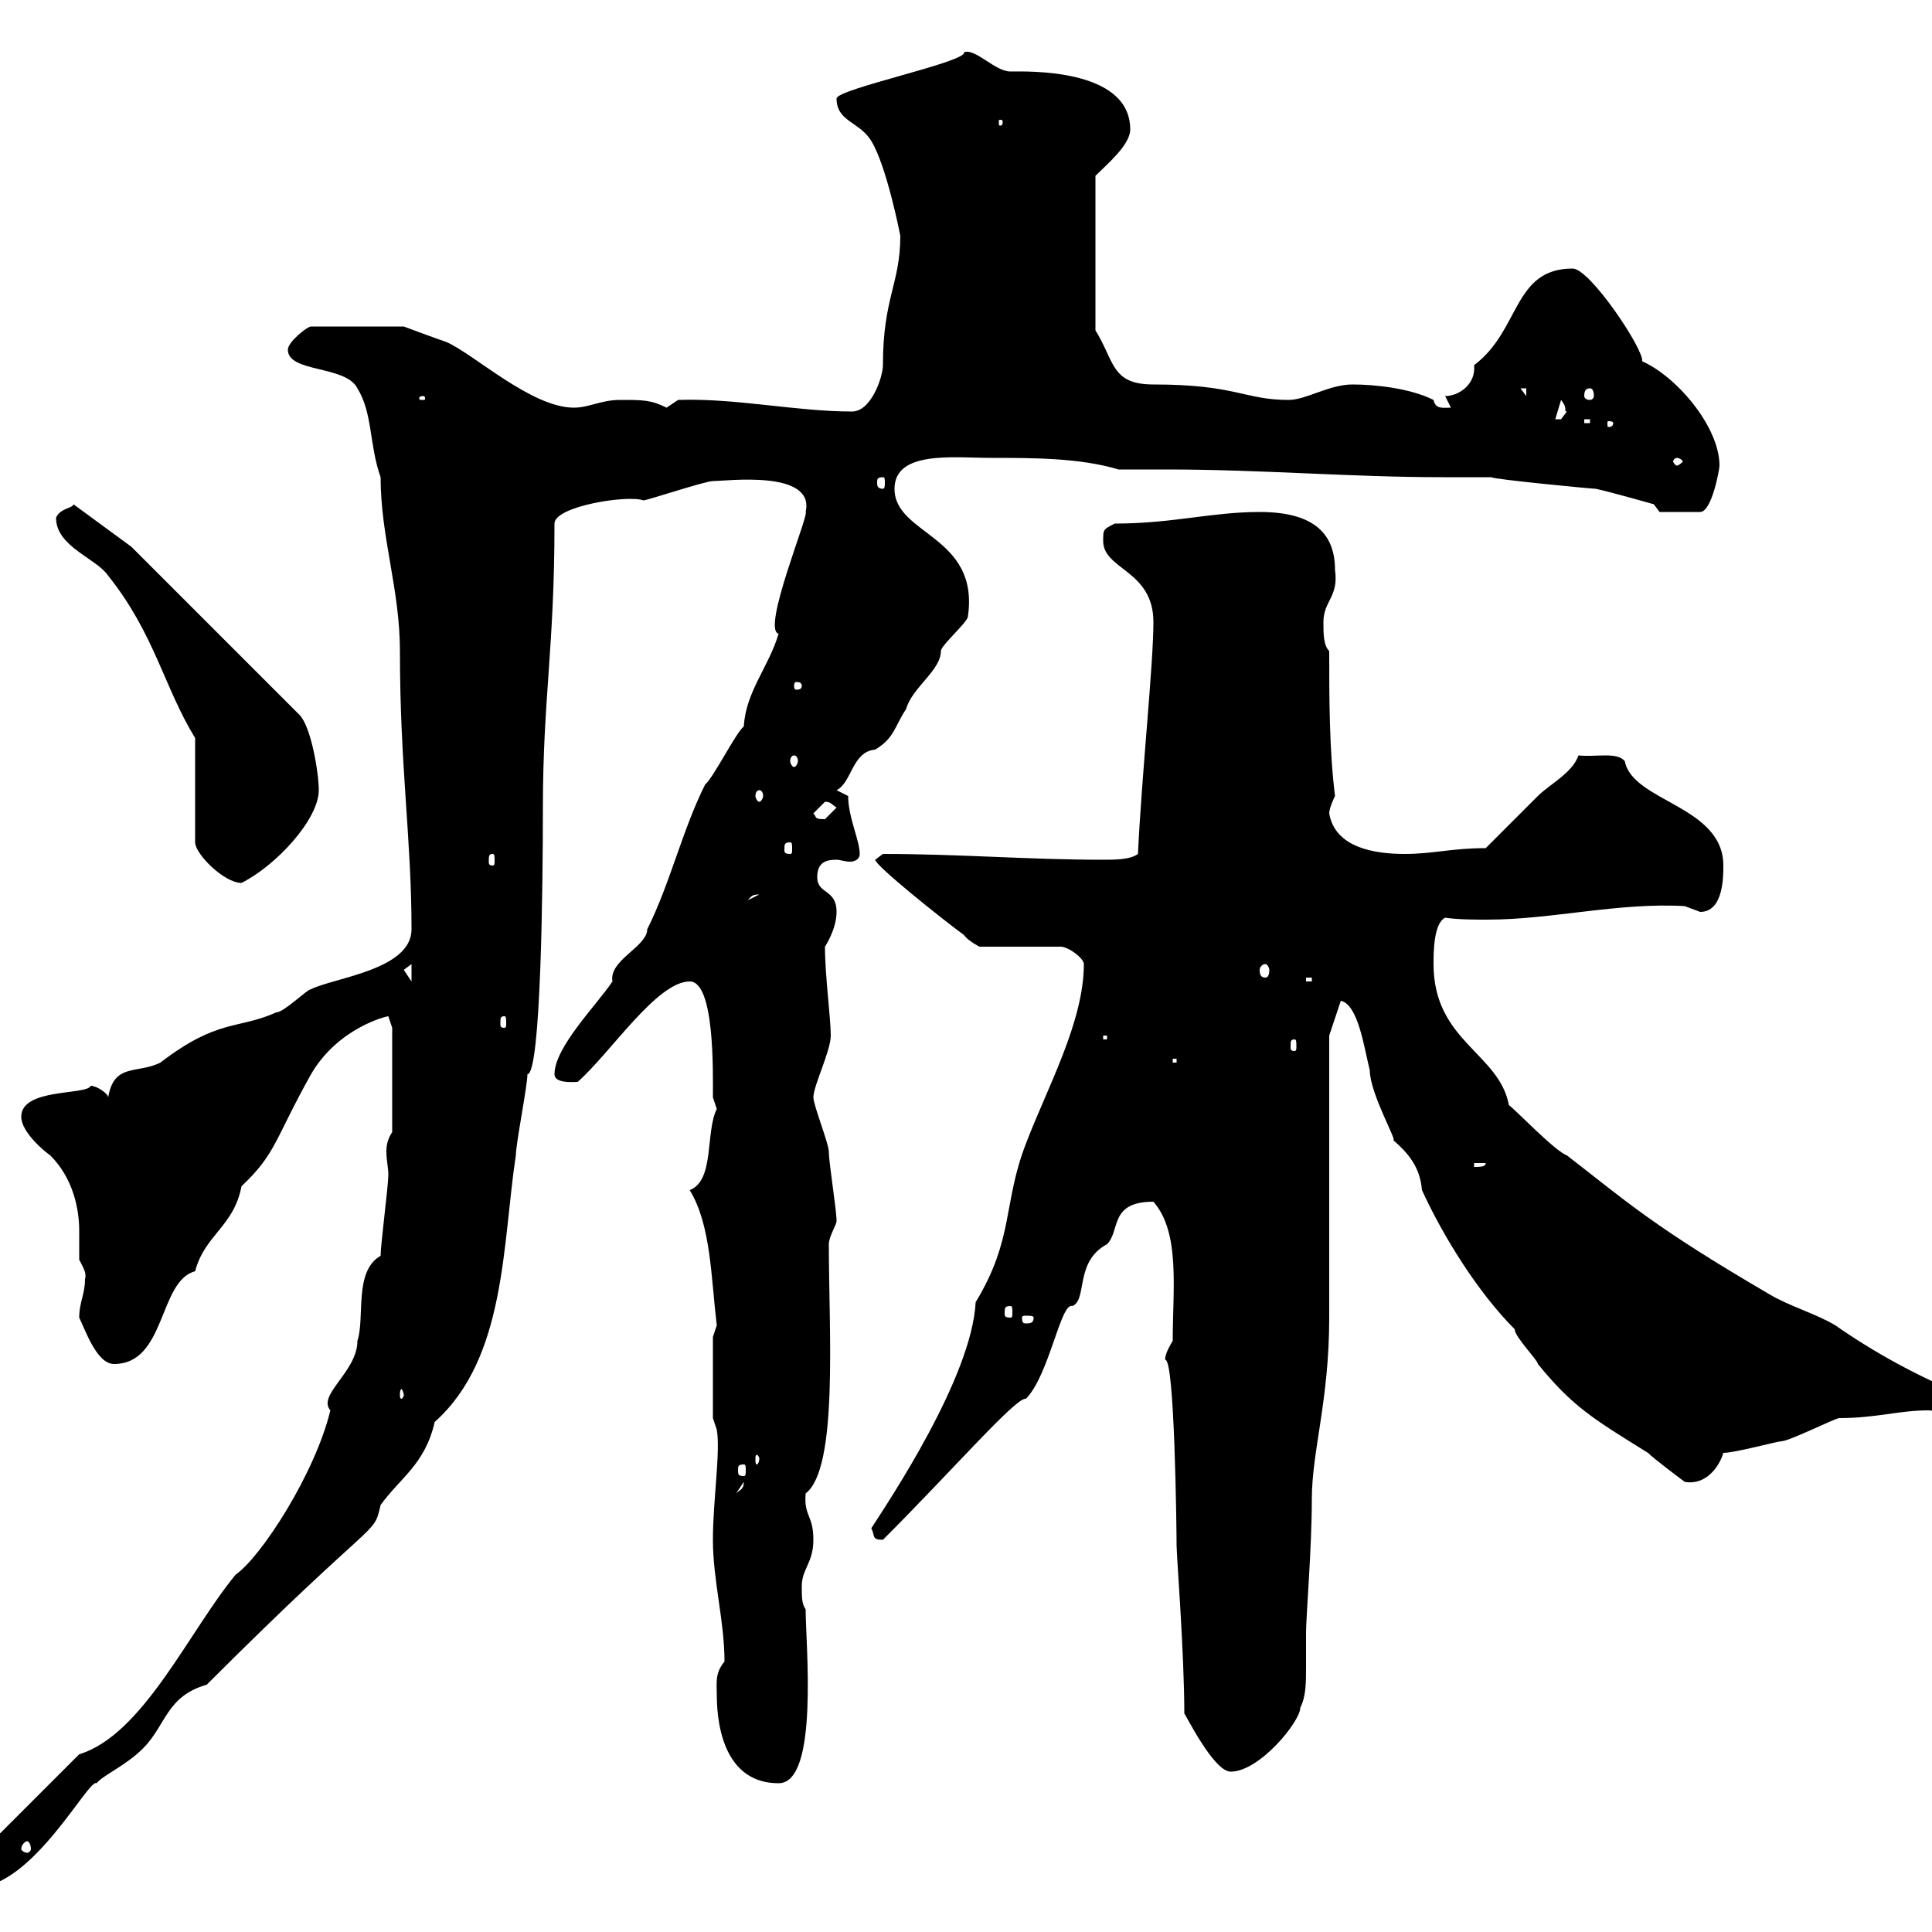 <svg xmlns="http://www.w3.org/2000/svg" xmlns:xlink="http://www.w3.org/1999/xlink" width="300" height="300"><path d="M-4.80 292.20C-4.80 292.20-3.90 293.10-3.90 293.10C5.10 293.10 13.80 276 15 276.90C15.90 275.70 19.50 274.20 22.20 271.50C25.80 267.90 25.80 263.40 32.10 261.60C59.10 234.60 57.90 238.80 59.10 233.70C62.10 229.50 66 227.40 67.50 220.80C78.60 210.90 78 193.20 80.10 179.40C80.10 177.60 81.90 168.60 81.90 166.80C84 166.80 84.30 137.40 84.30 125.40C84.30 108.60 86.10 100.50 86.10 81.30C86.10 78.60 97.50 76.80 99.90 77.70C100.50 77.70 109.50 74.70 110.70 74.70C112.80 74.70 126.60 72.90 125.10 79.50C125.70 79.80 118.20 97.80 120.90 98.40C119.40 103.50 115.80 107.40 115.50 112.80C114.30 113.70 110.70 120.90 109.50 121.80C105.90 129 104.10 137.10 100.50 144.30C100.50 147 94.50 149.10 95.10 152.40C92.70 156 86.10 162.60 86.10 166.80C86.10 168.30 89.10 168 89.70 168C94.80 163.50 102 152.40 107.10 152.40C111 152.40 110.70 166.50 110.70 170.40C110.70 170.40 111.30 172.20 111.30 172.20C109.50 175.80 111 183.30 107.10 184.80C110.40 190.20 110.40 198.30 111.30 205.80C111.30 205.80 110.70 207.60 110.70 207.60L110.70 220.20L111.30 222C111.90 225.30 110.70 233.10 110.70 239.10C110.70 245.40 112.50 251.70 112.50 258C111 259.80 111.30 261.30 111.30 263.10C111.30 269.10 113.10 276.90 120.90 276.90C127.20 276.90 125.10 255.30 125.10 249.90C124.50 249 124.50 248.10 124.50 246.30C124.50 243.60 126.30 242.70 126.30 239.10C126.30 235.20 124.80 235.50 125.10 231.90C130.20 228 128.70 206.70 128.70 193.20C128.70 192 129.90 190.20 129.90 189.60C129.90 187.80 128.70 180.60 128.70 178.80C128.70 177.60 126.30 171.60 126.30 170.40C126.30 168.60 129 163.20 129 160.80C129 158.10 128.10 151.50 128.10 147C128.10 147 129.90 144.30 129.90 141.60C129.90 138 126.90 138.90 126.90 136.20C126.90 133.80 128.40 133.50 129.90 133.50C130.50 133.50 131.10 133.80 132 133.80C132.60 133.80 133.50 133.50 133.50 132.60C133.50 130.50 131.70 126.90 131.70 123.60L129.90 122.70C132.30 121.50 132.30 116.70 135.90 116.40C138.90 114.60 138.90 112.80 140.70 110.10C141.60 106.80 146.10 104.10 146.10 101.10C146.10 100.20 150.30 96.60 150.30 95.70C152.10 83.10 138.90 83.10 138.90 75.90C138.90 69.90 148.20 71.10 153.90 71.10C160.50 71.10 167.70 71.10 173.70 72.90C176.10 72.90 178.80 72.90 181.20 72.90C195.90 72.90 209.70 74.10 224.10 74.10C226.50 74.10 229.20 74.10 231.60 74.10C231.60 74.40 247.20 75.90 247.80 75.90C250.50 76.50 256.80 78.30 256.80 78.30L257.70 79.50L264 79.50C265.80 79.50 267 72.90 267 72.30C267 66.30 260.40 58.50 255 56.10C255.30 54.30 246.90 41.70 244.20 41.70C234.90 41.70 236.10 51.30 228.90 56.70C229.20 59.70 226.50 61.50 224.40 61.50L225.30 63.30C224.10 63.30 222.90 63.60 222.60 62.10C219 60.30 213.60 59.70 210 59.70C206.40 59.70 202.80 62.10 200.10 62.10C193.20 62.10 192 59.70 179.10 59.70C172.50 59.70 173.10 56.10 170.10 51.30L170.10 27.30C171.90 25.50 175.50 22.50 175.50 20.10C175.50 10.50 159.30 11.10 156.90 11.10C154.50 11.10 151.50 7.50 149.70 8.10C150.30 9.60 129.90 13.80 129.90 15.30C129.90 18.90 133.50 18.90 135.30 21.90C137.70 25.80 139.80 36.60 139.80 36.60C139.80 44.10 137.10 46.20 137.10 56.70C137.10 58.50 135.30 63.90 132.30 63.90C123.60 63.90 114.30 61.80 105.30 62.10C105.30 62.10 103.50 63.30 103.50 63.30C101.10 62.10 99.90 62.10 96.30 62.10C93.30 62.10 91.50 63.30 89.10 63.30C82.50 63.30 73.50 54.90 69.30 53.10C67.50 52.50 62.70 50.70 62.70 50.70L48.30 50.70C47.70 50.70 44.70 53.10 44.70 54.30C44.70 57.90 53.70 56.70 55.50 60.30C57.90 64.20 57.30 69 59.10 74.10C59.10 83.40 62.10 91.50 62.10 101.10C62.10 119.10 63.90 130.20 63.90 144.30C63.90 150.60 51.90 151.80 48.30 153.60C47.70 153.60 44.10 157.20 42.90 157.20C36.90 159.90 33.90 158.10 24.90 165C21.30 166.80 17.70 165 16.80 170.40C16.80 169.80 15 168.60 14.10 168.60C13.50 170.10 3.30 168.90 3.30 173.40C3.30 175.80 6.90 178.80 7.80 179.40C11.40 183 12.30 187.80 12.30 191.10C12.30 192.30 12.30 194.10 12.30 195.60C12.90 196.80 13.50 197.70 13.20 198.60C13.20 201 12.30 202.20 12.30 204.60C13.20 206.40 15 211.80 17.70 211.80C25.80 211.80 24.60 198.90 30.30 197.40C31.80 191.70 36.30 190.50 37.50 184.20C42.90 179.10 42.60 177 48.30 166.80C52.50 159.60 60 157.80 60.30 157.80C60.30 157.80 60.90 159.60 60.90 159.60L60.90 175.80C60.30 176.70 60 177.60 60 178.80C60 180.30 60.30 181.20 60.30 182.40C60.30 184.20 59.10 193.20 59.10 195C54.90 197.40 56.70 204.60 55.50 208.20C55.50 213 49.20 216.60 51.30 219C48.90 228.90 40.50 241.80 36.60 244.50C29.40 253.20 22.20 269.40 12.30 272.40L-3 287.70C-3.90 288.30-4.80 291-4.80 292.20ZM4.20 285.90C4.50 285.90 4.80 286.50 4.80 287.10C4.80 287.40 4.50 287.70 4.20 287.70C3.90 287.70 3.30 287.40 3.30 287.10C3.30 286.50 3.90 285.90 4.20 285.90ZM183.90 266.10C183.90 265.80 188.40 275.10 191.10 275.10C195.60 275.10 201.90 267.30 201.90 265.20C202.80 263.40 202.80 261.30 202.80 258.90C202.80 257.10 202.80 255.30 202.80 253.50C202.80 251.10 203.70 240.30 203.70 232.80C203.70 225.30 206.40 217.50 206.40 204.60L206.40 160.80L208.20 155.40C210.90 156 211.80 162.60 212.70 166.20C212.70 169.80 217.20 177.60 216.30 177C218.70 179.10 220.50 181.20 220.80 184.80C224.10 192 229.50 200.70 235.20 206.40C235.20 207.60 238.80 211.20 238.80 211.80C244.20 218.40 247.20 220.20 255.90 225.60C256.80 226.50 260.40 229.20 261.60 230.10C264.90 230.70 267 227.70 267.60 225.60C269.40 225.60 276 223.80 276.60 223.80C277.80 223.80 285 220.20 285.60 220.20C291.30 220.20 294.90 219 299.40 219C300 219 301.20 219.30 302.10 219.30C303.60 219.30 305.10 218.70 304.80 216.60C297.60 213.60 291 210 285 205.80C282 204 277.80 202.80 274.80 201C256.80 190.50 252.60 186.60 243.30 179.40C241.50 178.80 235.20 172.20 234.30 171.60C232.80 163.50 222.60 161.70 222.60 149.70C222.60 147.90 222.60 143.40 224.40 142.50C226.50 142.80 228.90 142.80 231 142.80C240.90 142.80 251.40 140.10 261.60 140.70C261.60 140.70 264 141.60 264 141.60C267.60 141.60 267.60 136.20 267.60 134.40C267.60 125.10 253.50 124.50 252.30 118.20C251.10 116.70 247.80 117.60 245.10 117.30C244.20 120 240.60 121.80 238.80 123.60C237.90 124.50 231.60 130.80 230.70 131.70C225.30 131.70 222.60 132.60 218.10 132.60C213.60 132.60 207.30 131.70 206.40 126.30C206.40 125.40 207.30 123.60 207.30 123.60C206.40 116.40 206.40 108.30 206.40 101.10C205.50 100.20 205.50 98.40 205.50 96.60C205.50 93.30 207.90 92.70 207.30 88.50C207.30 83.10 204.30 79.50 195.60 79.50C188.10 79.50 182.10 81.30 173.10 81.30C171.30 82.20 171.30 82.20 171.30 84C171.30 88.50 179.10 88.50 179.10 96.60C179.10 103.20 177.30 120 176.70 132.60C175.50 133.50 173.10 133.50 171.30 133.50C159.60 133.50 149.10 132.60 137.10 132.60C137.10 132.60 135.90 133.50 135.90 133.50C135.90 134.40 146.40 142.80 149.70 145.20C150.30 146.10 152.10 147 152.10 147L164.70 147C165.90 147 168.30 148.80 168.30 149.70C168.30 158.70 162.60 168.90 159.30 177.60C155.70 186.90 157.50 192.30 151.50 202.20C150.90 213.90 138 233.10 135.30 237.30C135.90 238.50 135.30 239.10 137.10 239.10C148.20 228 157.80 216.90 159.30 217.20C162.90 213.60 164.70 202.20 166.50 202.80C168.90 201.90 166.80 195.90 171.90 193.20C174 191.10 172.20 186.60 179.10 186.60C183.30 191.40 182.10 200.10 182.10 208.20C180.30 211.20 181.20 211.20 180.90 211.20C182.40 210.30 182.70 237.90 182.70 240C182.70 241.50 183.90 256.80 183.90 266.10ZM115.50 230.10C115.50 231.30 114.90 231.30 114.30 231.90ZM115.50 227.40C115.80 227.40 115.80 227.70 115.80 228.30C115.80 228.90 115.80 229.20 115.50 229.20C114.60 229.20 114.60 228.90 114.60 228.30C114.60 227.70 114.60 227.40 115.50 227.40ZM117.90 226.50C117.90 227.10 117.60 227.40 117.60 227.40C117.30 227.40 117.30 227.10 117.30 226.50C117.30 226.20 117.30 225.90 117.60 225.90C117.60 225.90 117.90 226.20 117.90 226.50ZM62.70 216.60C62.70 216.90 62.40 217.20 62.40 217.20C62.10 217.20 62.10 216.90 62.10 216.60C62.10 216.30 62.10 215.70 62.40 215.70C62.40 215.70 62.70 216.30 62.70 216.60ZM160.50 204.60C160.50 205.50 159.90 205.50 159.30 205.50C159 205.50 158.70 205.50 158.70 204.60C158.70 204.30 159 204.30 159.30 204.30C159.90 204.30 160.50 204.30 160.50 204.60ZM156.90 202.80C157.20 202.80 157.20 203.10 157.20 204C157.20 204.30 157.20 204.60 156.90 204.60C156 204.60 156 204.30 156 204C156 203.10 156 202.80 156.90 202.80ZM228.90 180.60L230.70 180.60C230.70 181.20 229.80 181.20 228.90 181.20ZM182.10 164.40L182.70 164.40L182.70 165L182.10 165ZM201 161.40C201.30 161.40 201.30 161.70 201.30 162.60C201.30 162.90 201.30 163.20 201 163.20C200.40 163.20 200.40 162.90 200.40 162.60C200.40 161.70 200.40 161.40 201 161.40ZM171.30 160.80L171.90 160.80L171.90 161.40L171.30 161.40ZM78.30 157.80C78.60 157.80 78.60 158.10 78.60 159C78.60 159.30 78.60 159.60 78.30 159.60C77.70 159.60 77.70 159.30 77.70 159C77.70 158.10 77.70 157.80 78.30 157.80ZM202.80 151.80L203.70 151.80L203.70 152.40L202.80 152.40ZM63.90 149.70L63.90 152.40L62.70 150.60ZM196.50 149.70C196.80 149.70 197.10 150.30 197.10 150.60C197.10 151.50 196.80 151.80 196.50 151.80C195.90 151.80 195.60 151.50 195.60 150.60C195.60 150.30 195.90 149.70 196.50 149.70ZM117.90 138.90C117.90 138.90 117.90 138.90 117.90 138.90L116.10 139.80C116.70 139.20 116.70 138.90 117.90 138.90ZM30.30 114.60L30.30 130.80C30.30 132.60 34.80 137.10 37.50 137.10C42.90 134.40 49.50 127.20 49.50 122.70C49.50 120 48.30 112.80 46.50 111L20.40 84.90L11.40 78.30C11.40 78.90 9.30 78.90 8.70 80.40C8.70 84.90 15 86.70 16.80 89.40C24 98.40 25.50 106.80 30.30 114.60ZM76.50 132.60C76.80 132.60 76.80 132.90 76.80 133.80C76.80 134.10 76.80 134.40 76.50 134.40C75.90 134.40 75.90 134.10 75.90 133.80C75.90 132.90 75.90 132.60 76.50 132.60ZM122.70 130.80C123 130.80 123 131.10 123 132C123 132.30 123 132.60 122.70 132.60C121.80 132.60 121.80 132.30 121.80 132C121.80 131.10 121.80 130.80 122.70 130.80ZM126.30 126.30C126.30 126.30 128.10 124.50 128.10 124.50C129 124.50 129 124.80 129.90 125.40C129.90 125.40 128.10 127.20 128.10 127.20C126.30 127.20 126.90 126.90 126.30 126.30ZM117.90 122.70C118.20 122.70 118.50 123 118.50 123.60C118.50 123.90 118.20 124.50 117.90 124.50C117.60 124.50 117.30 123.90 117.30 123.60C117.30 123 117.60 122.70 117.90 122.70ZM123.30 117.30C123.60 117.30 123.90 117.60 123.90 118.20C123.90 118.50 123.60 119.10 123.30 119.10C123 119.10 122.70 118.50 122.70 118.20C122.70 117.60 123 117.30 123.30 117.30ZM124.50 106.50C124.50 107.10 123.90 107.10 123.60 107.10C123.60 107.10 123.30 107.10 123.30 106.50C123.30 105.90 123.60 105.90 123.60 105.90C123.90 105.90 124.50 105.90 124.50 106.50ZM137.10 74.10C137.40 74.10 137.40 74.40 137.40 75C137.40 75.30 137.40 75.90 137.10 75.90C136.20 75.90 136.20 75.30 136.20 75C136.20 74.40 136.20 74.10 137.10 74.10ZM260.40 71.10C260.70 71.10 261.30 71.40 261.30 71.70C261.30 71.70 260.70 72.30 260.40 72.30C260.10 72.30 259.80 71.70 259.80 71.70C259.80 71.40 260.10 71.10 260.40 71.10ZM246 65.10L246.90 65.10L246.90 65.70L246 65.70ZM250.50 65.70C250.50 66.30 249.90 66.30 249.90 66.30C249.60 66.30 249.60 66.30 249.60 65.70C249.60 65.40 249.60 65.40 249.90 65.40C249.90 65.40 250.50 65.40 250.50 65.70ZM242.40 62.10C243.60 63.60 242.70 63.90 243.30 63.90C243.30 63.90 242.40 65.10 242.40 65.10C241.50 65.10 241.50 65.10 241.50 65.10ZM65.70 61.50C66 61.50 66 61.80 66 61.80C66 62.10 66 62.10 65.70 62.10C65.10 62.10 65.10 62.10 65.10 61.80C65.10 61.80 65.10 61.50 65.70 61.50ZM236.10 60.30L237 60.30L237 61.50ZM246.90 60.30C247.20 60.30 247.50 60.60 247.50 61.50C247.50 61.80 247.20 62.10 246.90 62.10C246.30 62.10 246 61.80 246 61.50C246 60.60 246.30 60.30 246.90 60.30ZM155.70 18.90C155.70 19.50 155.40 19.50 155.40 19.50C155.10 19.50 155.10 19.50 155.10 18.90C155.10 18.60 155.10 18.60 155.40 18.60C155.40 18.60 155.70 18.60 155.70 18.90Z"/></svg>